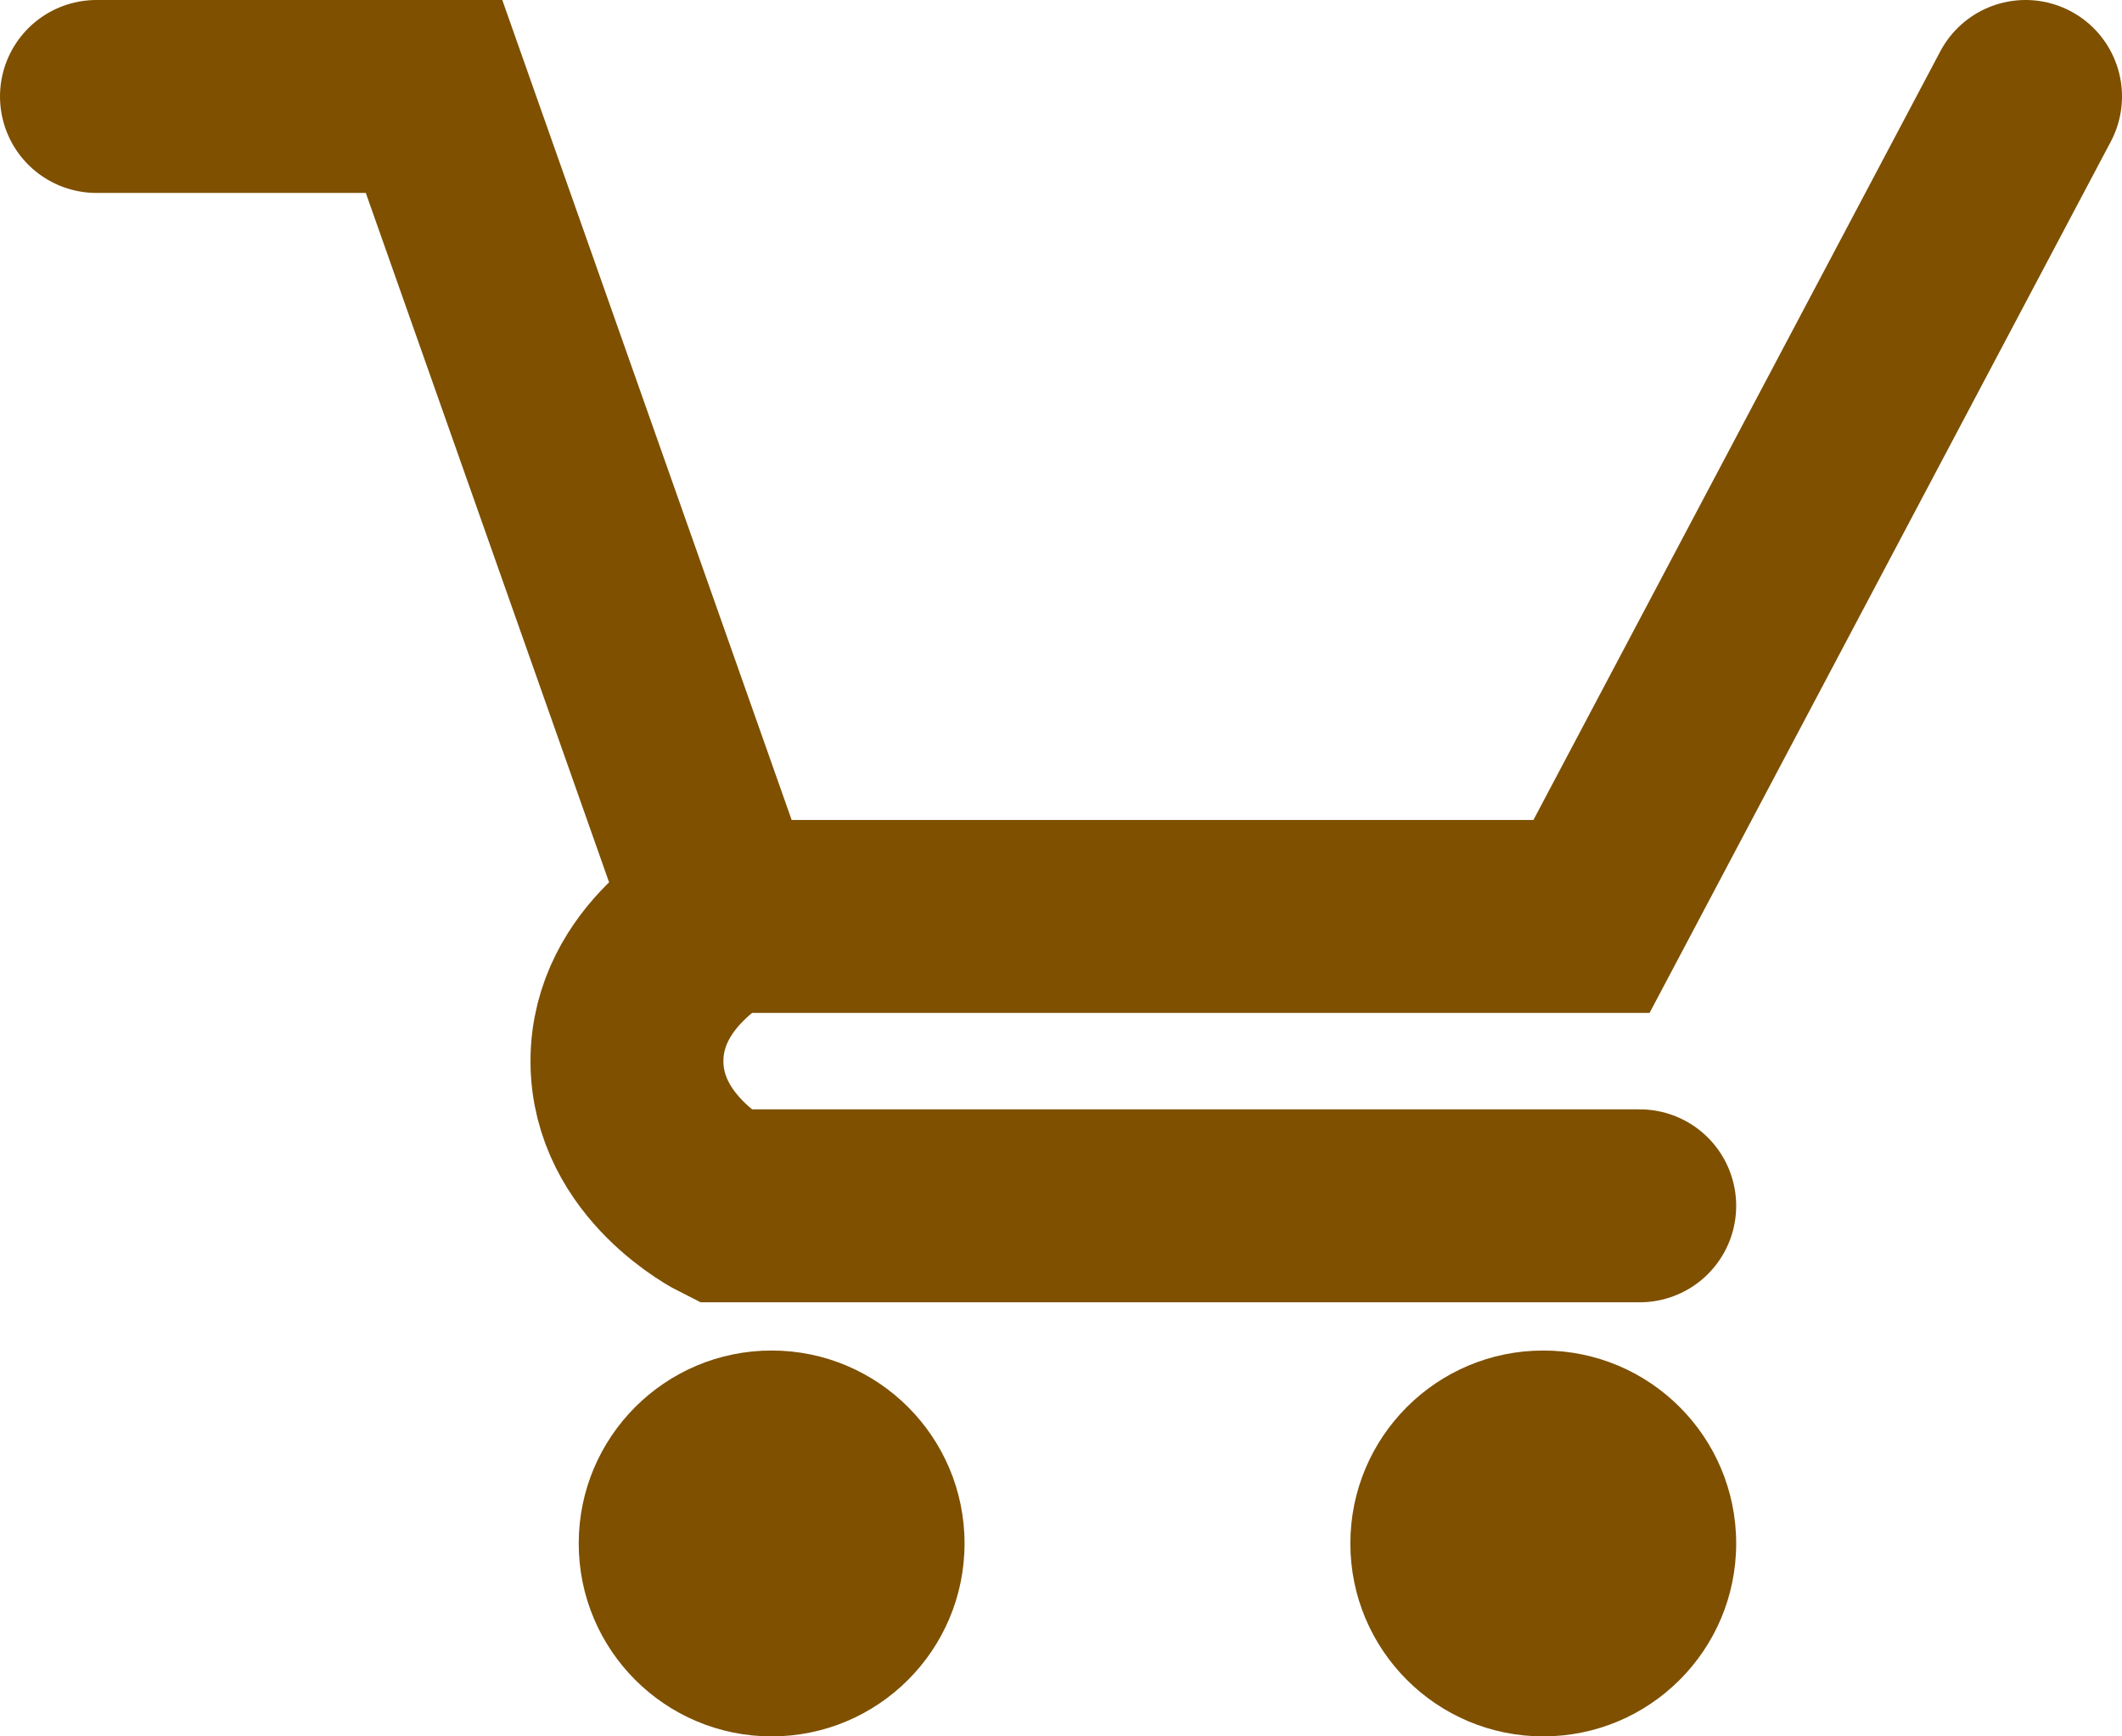 <svg width="22" height="18" viewBox="0 0 22 18" fill="none" xmlns="http://www.w3.org/2000/svg">
<path d="M1 1H4.5L7.5 9.5M7.5 9.5H16.5L21 1M7.5 9.5C7.5 9.5 6.5 10 6.5 11C6.5 12 7.5 12.5 7.5 12.5H17" stroke="#7E5000" stroke-width="2" stroke-linecap="round"/>
<circle cx="8" cy="16" r="2" fill="#7E5000"/>
<circle cx="16" cy="16" r="2" fill="#7E5000"/>
</svg>
